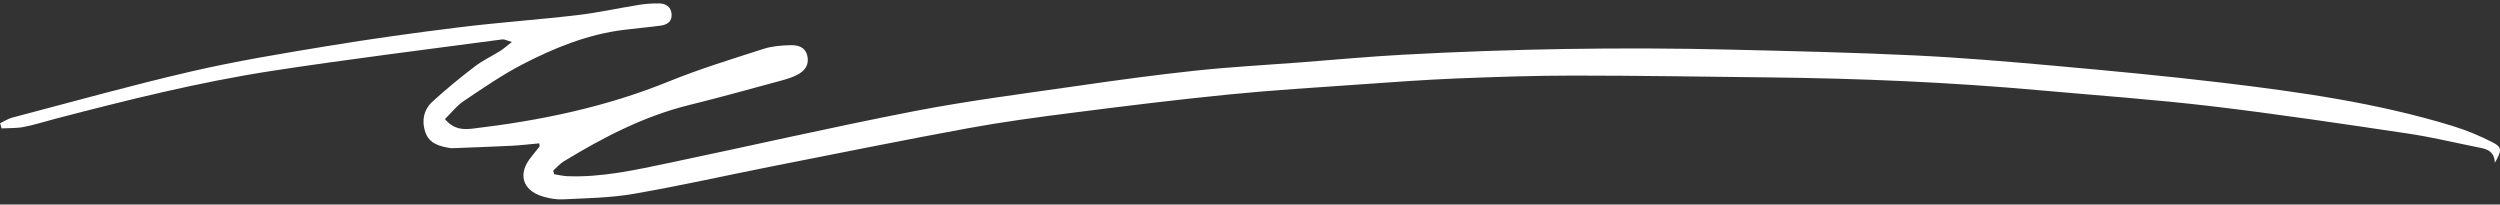 <?xml version="1.0" encoding="UTF-8"?> <svg xmlns="http://www.w3.org/2000/svg" width="330" height="27" viewBox="0 0 330 27" fill="none"><rect x="0" y="0" width="330" height="27" fill="#333333" stroke="none"/><path d="M0 16.276C0.543 16.019 1.058 15.67 1.619 15.524C9.454 13.466 17.262 11.281 25.151 9.453C31.092 8.076 37.122 7.084 43.143 6.092C48.95 5.137 54.785 4.32 60.628 3.603C65.83 2.96 71.069 2.602 76.28 1.987C78.957 1.675 81.599 1.078 84.258 0.655C85.165 0.509 86.09 0.435 87.006 0.453C87.851 0.463 88.562 0.857 88.651 1.84C88.74 2.869 88.029 3.273 87.193 3.383C85.574 3.603 83.947 3.741 82.328 3.943C77.606 4.531 73.23 6.294 69.032 8.461C66.311 9.866 63.758 11.63 61.197 13.347C60.281 13.962 59.578 14.89 58.733 15.716C59.889 17.112 61.179 17.121 62.424 16.974C71.264 15.928 79.936 14.146 88.269 10.757C92.361 9.095 96.594 7.8 100.792 6.45C101.92 6.083 103.166 6 104.366 5.963C105.736 5.927 106.438 6.505 106.598 7.525C106.767 8.544 106.305 9.361 105.131 9.931C104.491 10.243 103.806 10.454 103.121 10.638C99.066 11.731 95.019 12.87 90.946 13.87C84.996 15.34 79.624 18.132 74.404 21.309C73.888 21.621 73.488 22.108 73.025 22.521C73.061 22.677 73.105 22.843 73.141 22.999C73.719 23.091 74.297 23.228 74.884 23.256C79.473 23.44 83.92 22.42 88.376 21.493C99.154 19.234 109.898 16.763 120.704 14.669C127.881 13.283 135.138 12.364 142.378 11.317C147.509 10.574 152.641 9.876 157.799 9.325C162.379 8.838 166.995 8.59 171.594 8.241C176.129 7.892 180.656 7.47 185.192 7.222C199.599 6.441 214.025 6.202 228.45 6.551C236.543 6.744 244.645 6.928 252.729 7.313C258.893 7.607 265.056 8.131 271.201 8.682C278.548 9.343 285.902 10.032 293.231 10.904C303.521 12.135 313.793 13.577 323.762 16.635C325.586 17.195 327.382 17.939 329.081 18.82C330.281 19.436 330.246 19.886 329.321 21.484C329.259 20.069 328.423 19.711 327.445 19.518C324.243 18.885 321.059 18.104 317.84 17.627C309.204 16.341 300.559 15.046 291.896 14.017C284.355 13.127 276.778 12.594 269.218 11.914C257.327 10.849 245.41 10.344 233.475 10.216C224.884 10.124 216.283 9.977 207.692 9.977C202.579 9.977 197.465 10.151 192.35 10.353C188.028 10.528 183.706 10.849 179.384 11.152C173.647 11.556 167.902 11.905 162.184 12.475C155.335 13.154 148.496 13.999 141.675 14.871C137.033 15.459 132.381 16.084 127.774 16.928C119.174 18.508 110.61 20.244 102.036 21.933C95.9 23.146 89.799 24.523 83.644 25.588C80.576 26.121 77.428 26.158 74.315 26.314C73.417 26.36 72.465 26.186 71.594 25.919C68.908 25.093 68.321 22.879 70.144 20.694C70.508 20.253 70.864 19.803 71.211 19.344C71.247 19.307 71.211 19.206 71.184 18.921C69.966 19.032 68.739 19.178 67.502 19.243C64.879 19.371 62.264 19.463 59.641 19.564C59.569 19.564 59.498 19.564 59.427 19.546C58.057 19.316 56.688 18.986 56.154 17.48C55.62 15.983 55.932 14.476 57.07 13.43C58.867 11.777 60.761 10.234 62.7 8.755C63.723 7.975 64.906 7.424 65.999 6.744C66.453 6.459 66.862 6.092 67.573 5.541C66.915 5.357 66.595 5.165 66.302 5.201C56.172 6.56 46.033 7.8 35.93 9.352C26.245 10.84 16.72 13.228 7.23 15.698C5.861 16.056 4.5 16.497 3.113 16.763C2.17 16.947 1.174 16.892 0.205 16.947C0.142 16.717 0.08 16.497 0.018 16.267L0 16.276Z" fill="white"></path></svg> 